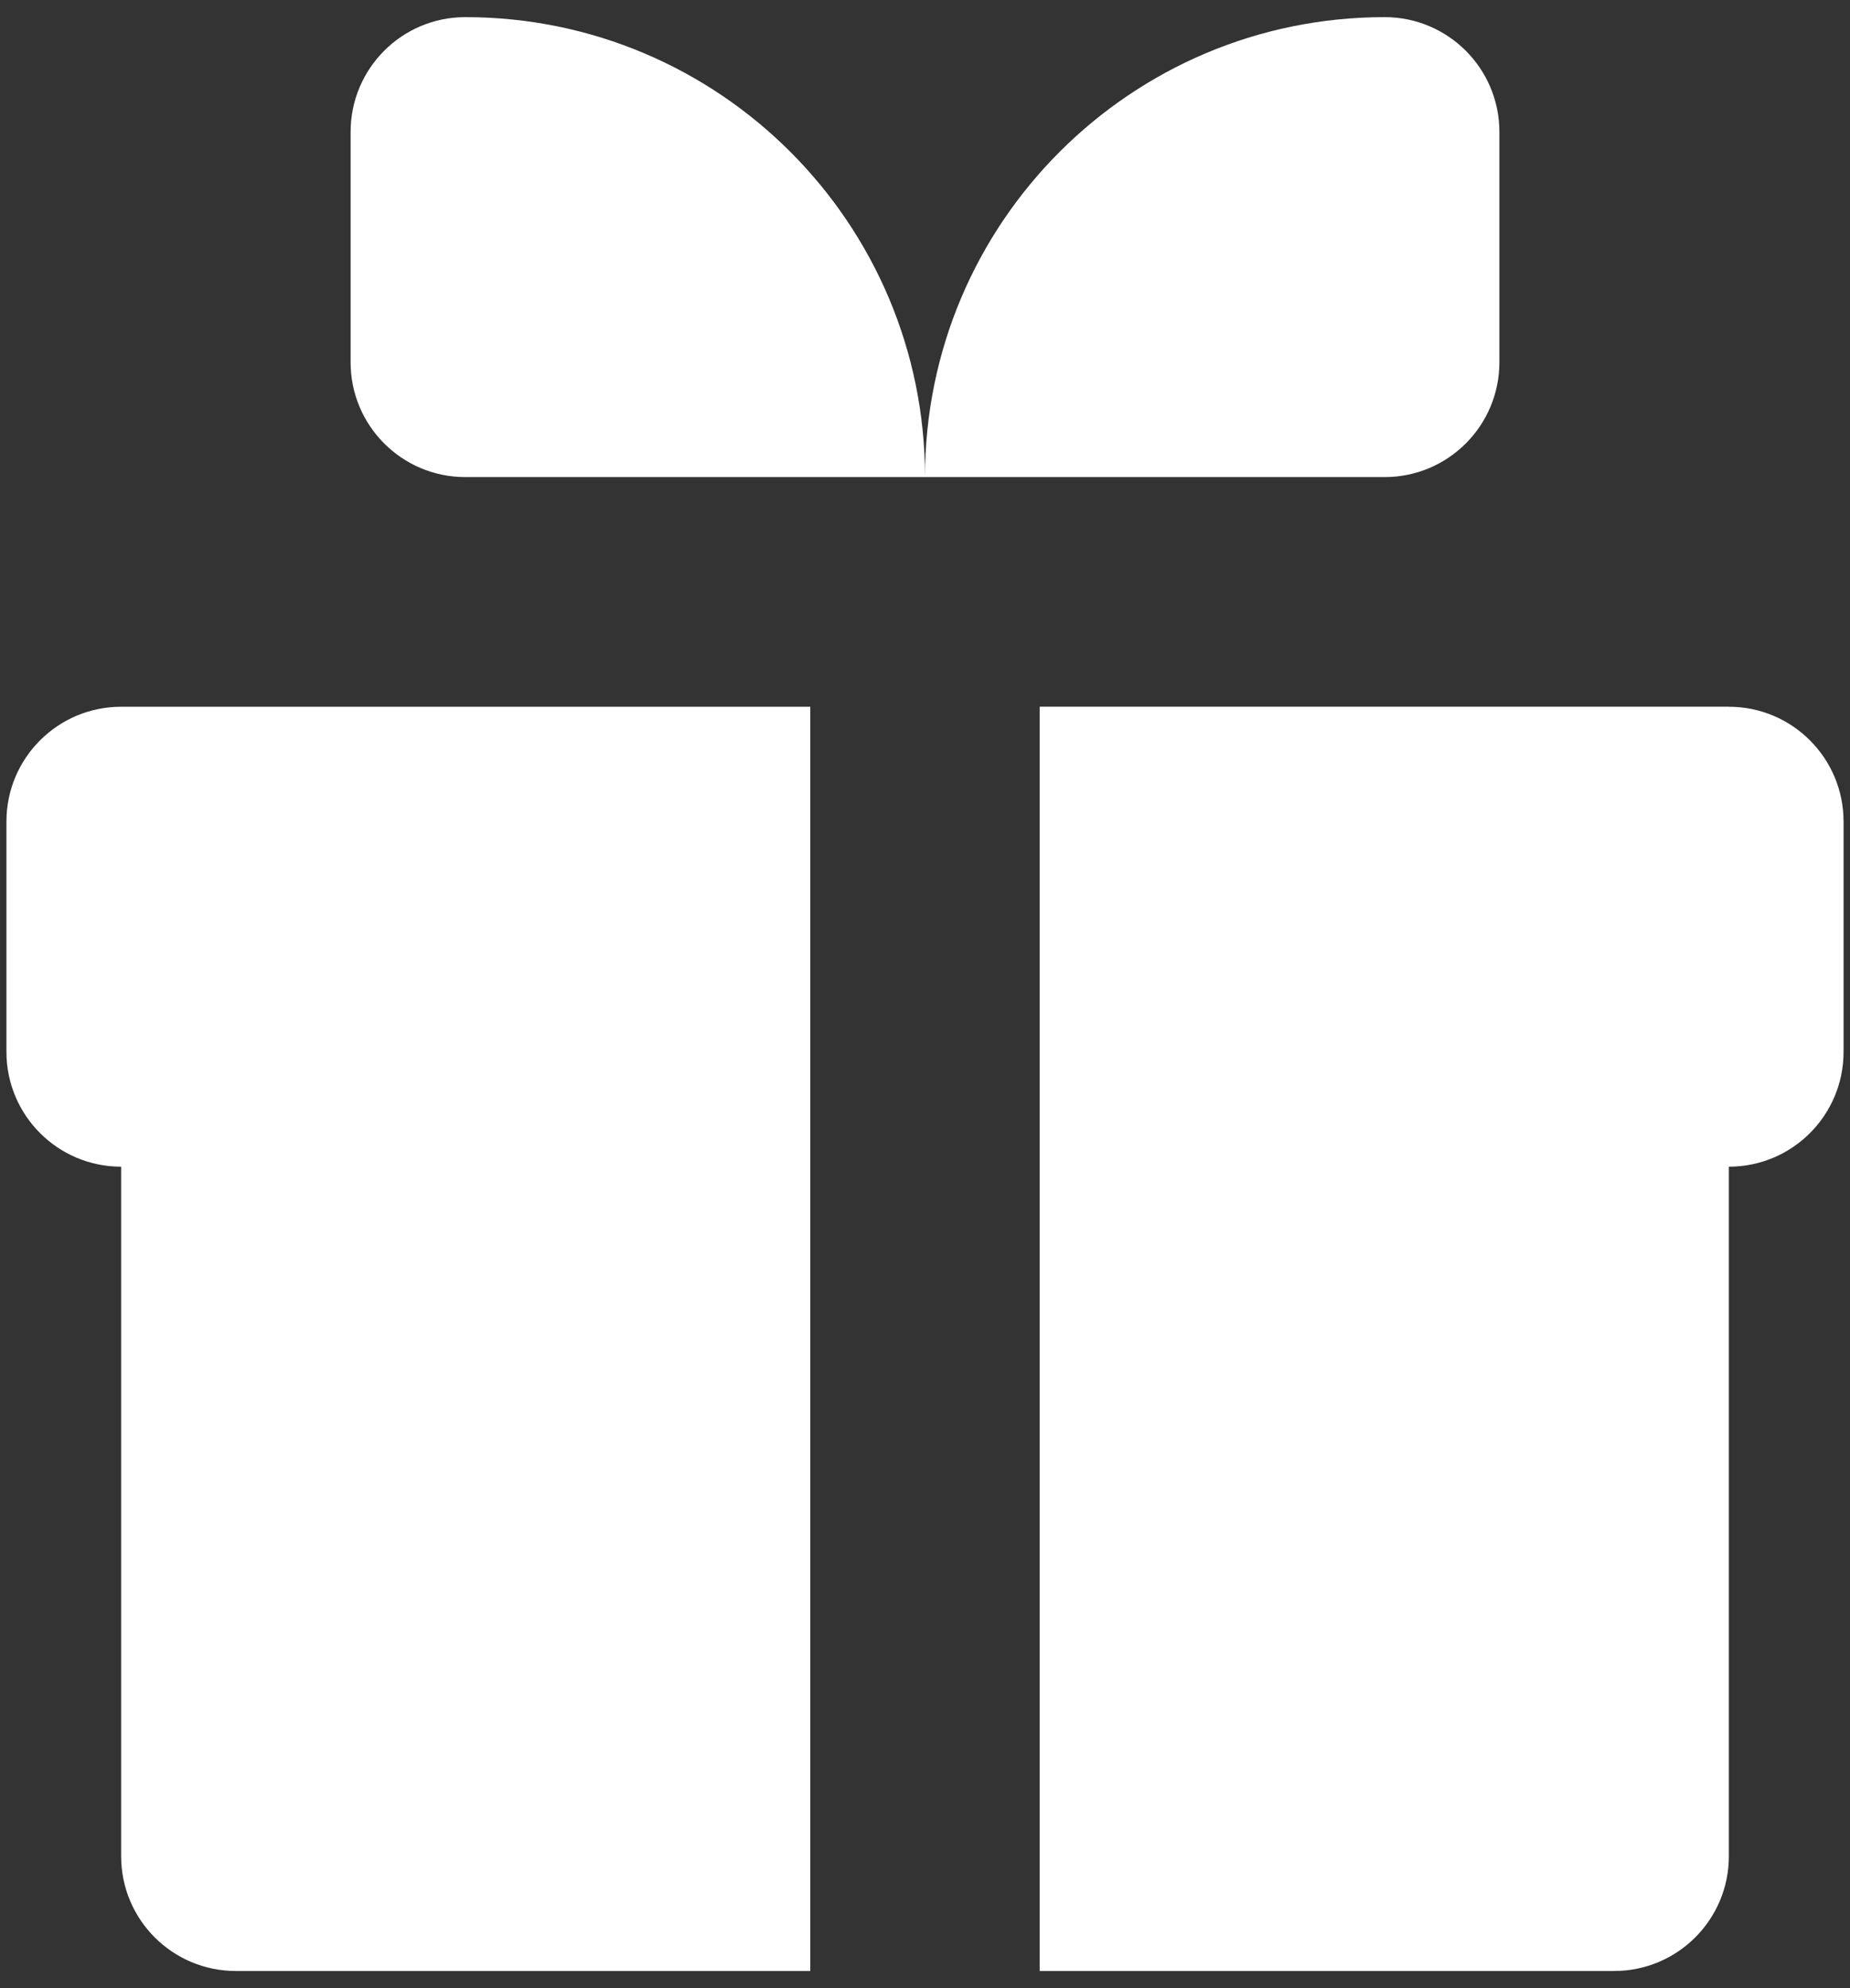 <?xml version="1.0" encoding="UTF-8"?>
<svg xmlns="http://www.w3.org/2000/svg" width="54" height="58" viewBox="0 0 54 58" fill="none">
  <rect x="0" y="0" width="54" height="58" fill="#333333" stroke="none"/>
  <path d="M23.652 57.5H6.883C5.033 57.5 3.536 56 3.536 54.152V34.036C1.686 34.036 0.188 32.536 0.188 30.688V23.966C0.188 22.116 1.688 20.618 3.536 20.618H23.652V57.5ZM50.464 20.616H30.347V57.5H47.115C48.965 57.5 50.464 56 50.464 54.152V34.036C52.314 34.036 53.812 32.536 53.812 30.688V23.966C53.812 22.116 52.312 20.618 50.464 20.618V20.616ZM40.417 0.5C33.006 0.5 27 6.508 27 13.918H40.417C42.267 13.918 43.766 12.418 43.766 10.57V3.848C43.766 1.998 42.266 0.5 40.417 0.5ZM13.581 0.5C11.731 0.5 10.234 2 10.234 3.848V10.57C10.234 12.42 11.734 13.918 13.581 13.918H27C27 6.506 20.991 0.5 13.581 0.5Z" fill="white"></path>
</svg>
